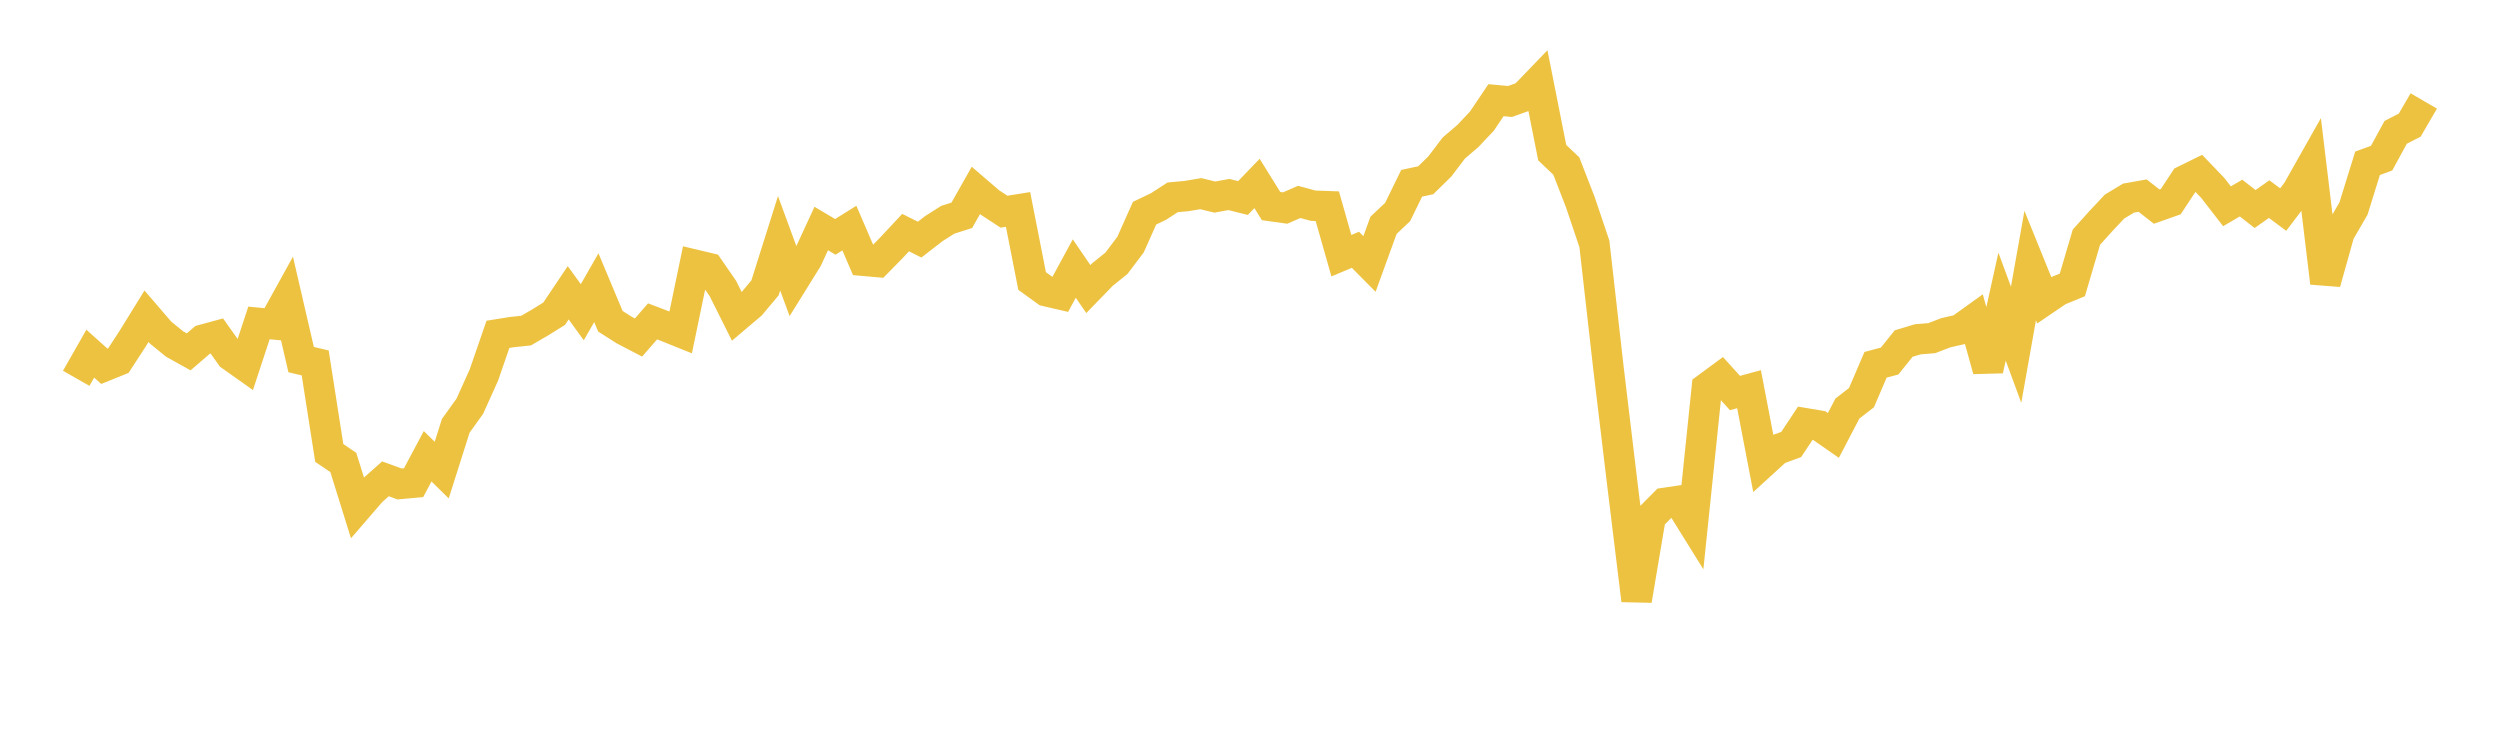 <svg width="164" height="48" xmlns="http://www.w3.org/2000/svg" xmlns:xlink="http://www.w3.org/1999/xlink"><path fill="none" stroke="rgb(237,194,64)" stroke-width="2" d="M5,24.817L5.922,23.201L6.844,24.027L7.766,23.655L8.689,22.238L9.611,20.745L10.533,21.817L11.455,22.568L12.377,23.082L13.299,22.289L14.222,22.037L15.144,23.336L16.066,23.989L16.988,21.185L17.91,21.273L18.832,19.604L19.754,23.59L20.677,23.808L21.599,29.713L22.521,30.337L23.443,33.296L24.365,32.229L25.287,31.411L26.21,31.747L27.132,31.663L28.054,29.93L28.976,30.839L29.898,27.932L30.82,26.649L31.743,24.602L32.665,21.932L33.587,21.784L34.509,21.688L35.431,21.153L36.353,20.58L37.275,19.206L38.198,20.482L39.12,18.873L40.042,21.075L40.964,21.661L41.886,22.141L42.808,21.082L43.731,21.433L44.653,21.804L45.575,17.367L46.497,17.587L47.419,18.922L48.341,20.765L49.263,19.985L50.186,18.881L51.108,15.959L52.03,18.468L52.952,16.985L53.874,14.991L54.796,15.538L55.719,14.963L56.641,17.105L57.563,17.186L58.485,16.247L59.407,15.259L60.329,15.718L61.251,15.003L62.174,14.416L63.096,14.123L64.018,12.491L64.94,13.283L65.862,13.887L66.784,13.74L67.707,18.435L68.629,19.1L69.551,19.314L70.473,17.616L71.395,18.963L72.317,18.014L73.24,17.269L74.162,16.048L75.084,13.984L76.006,13.542L76.928,12.944L77.85,12.859L78.772,12.704L79.695,12.928L80.617,12.76L81.539,12.99L82.461,12.035L83.383,13.519L84.305,13.647L85.228,13.246L86.15,13.495L87.072,13.528L87.994,16.774L88.916,16.387L89.838,17.317L90.76,14.779L91.683,13.91L92.605,12.023L93.527,11.825L94.449,10.923L95.371,9.709L96.293,8.921L97.216,7.941L98.138,6.572L99.06,6.657L99.982,6.325L100.904,5.369L101.826,10.015L102.749,10.89L103.671,13.266L104.593,16.002L105.515,24.146L106.437,31.837L107.359,39.38L108.281,33.922L109.204,32.993L110.126,32.856L111.048,34.338L111.97,25.441L112.892,24.763L113.814,25.782L114.737,25.532L115.659,30.336L116.581,29.495L117.503,29.158L118.425,27.767L119.347,27.922L120.269,28.565L121.192,26.799L122.114,26.084L123.036,23.93L123.958,23.685L124.88,22.537L125.802,22.259L126.725,22.182L127.647,21.827L128.569,21.618L129.491,20.955L130.413,24.276L131.335,20.114L132.257,22.615L133.18,17.423L134.102,19.696L135.024,19.069L135.946,18.69L136.868,15.559L137.79,14.534L138.713,13.551L139.635,12.995L140.557,12.832L141.479,13.553L142.401,13.229L143.323,11.83L144.246,11.377L145.168,12.34L146.09,13.532L147.012,12.993L147.934,13.713L148.856,13.062L149.778,13.748L150.701,12.527L151.623,10.894L152.545,18.555L153.467,15.269L154.389,13.68L155.311,10.712L156.234,10.374L157.156,8.682L158.078,8.208L159,6.623"></path></svg>
